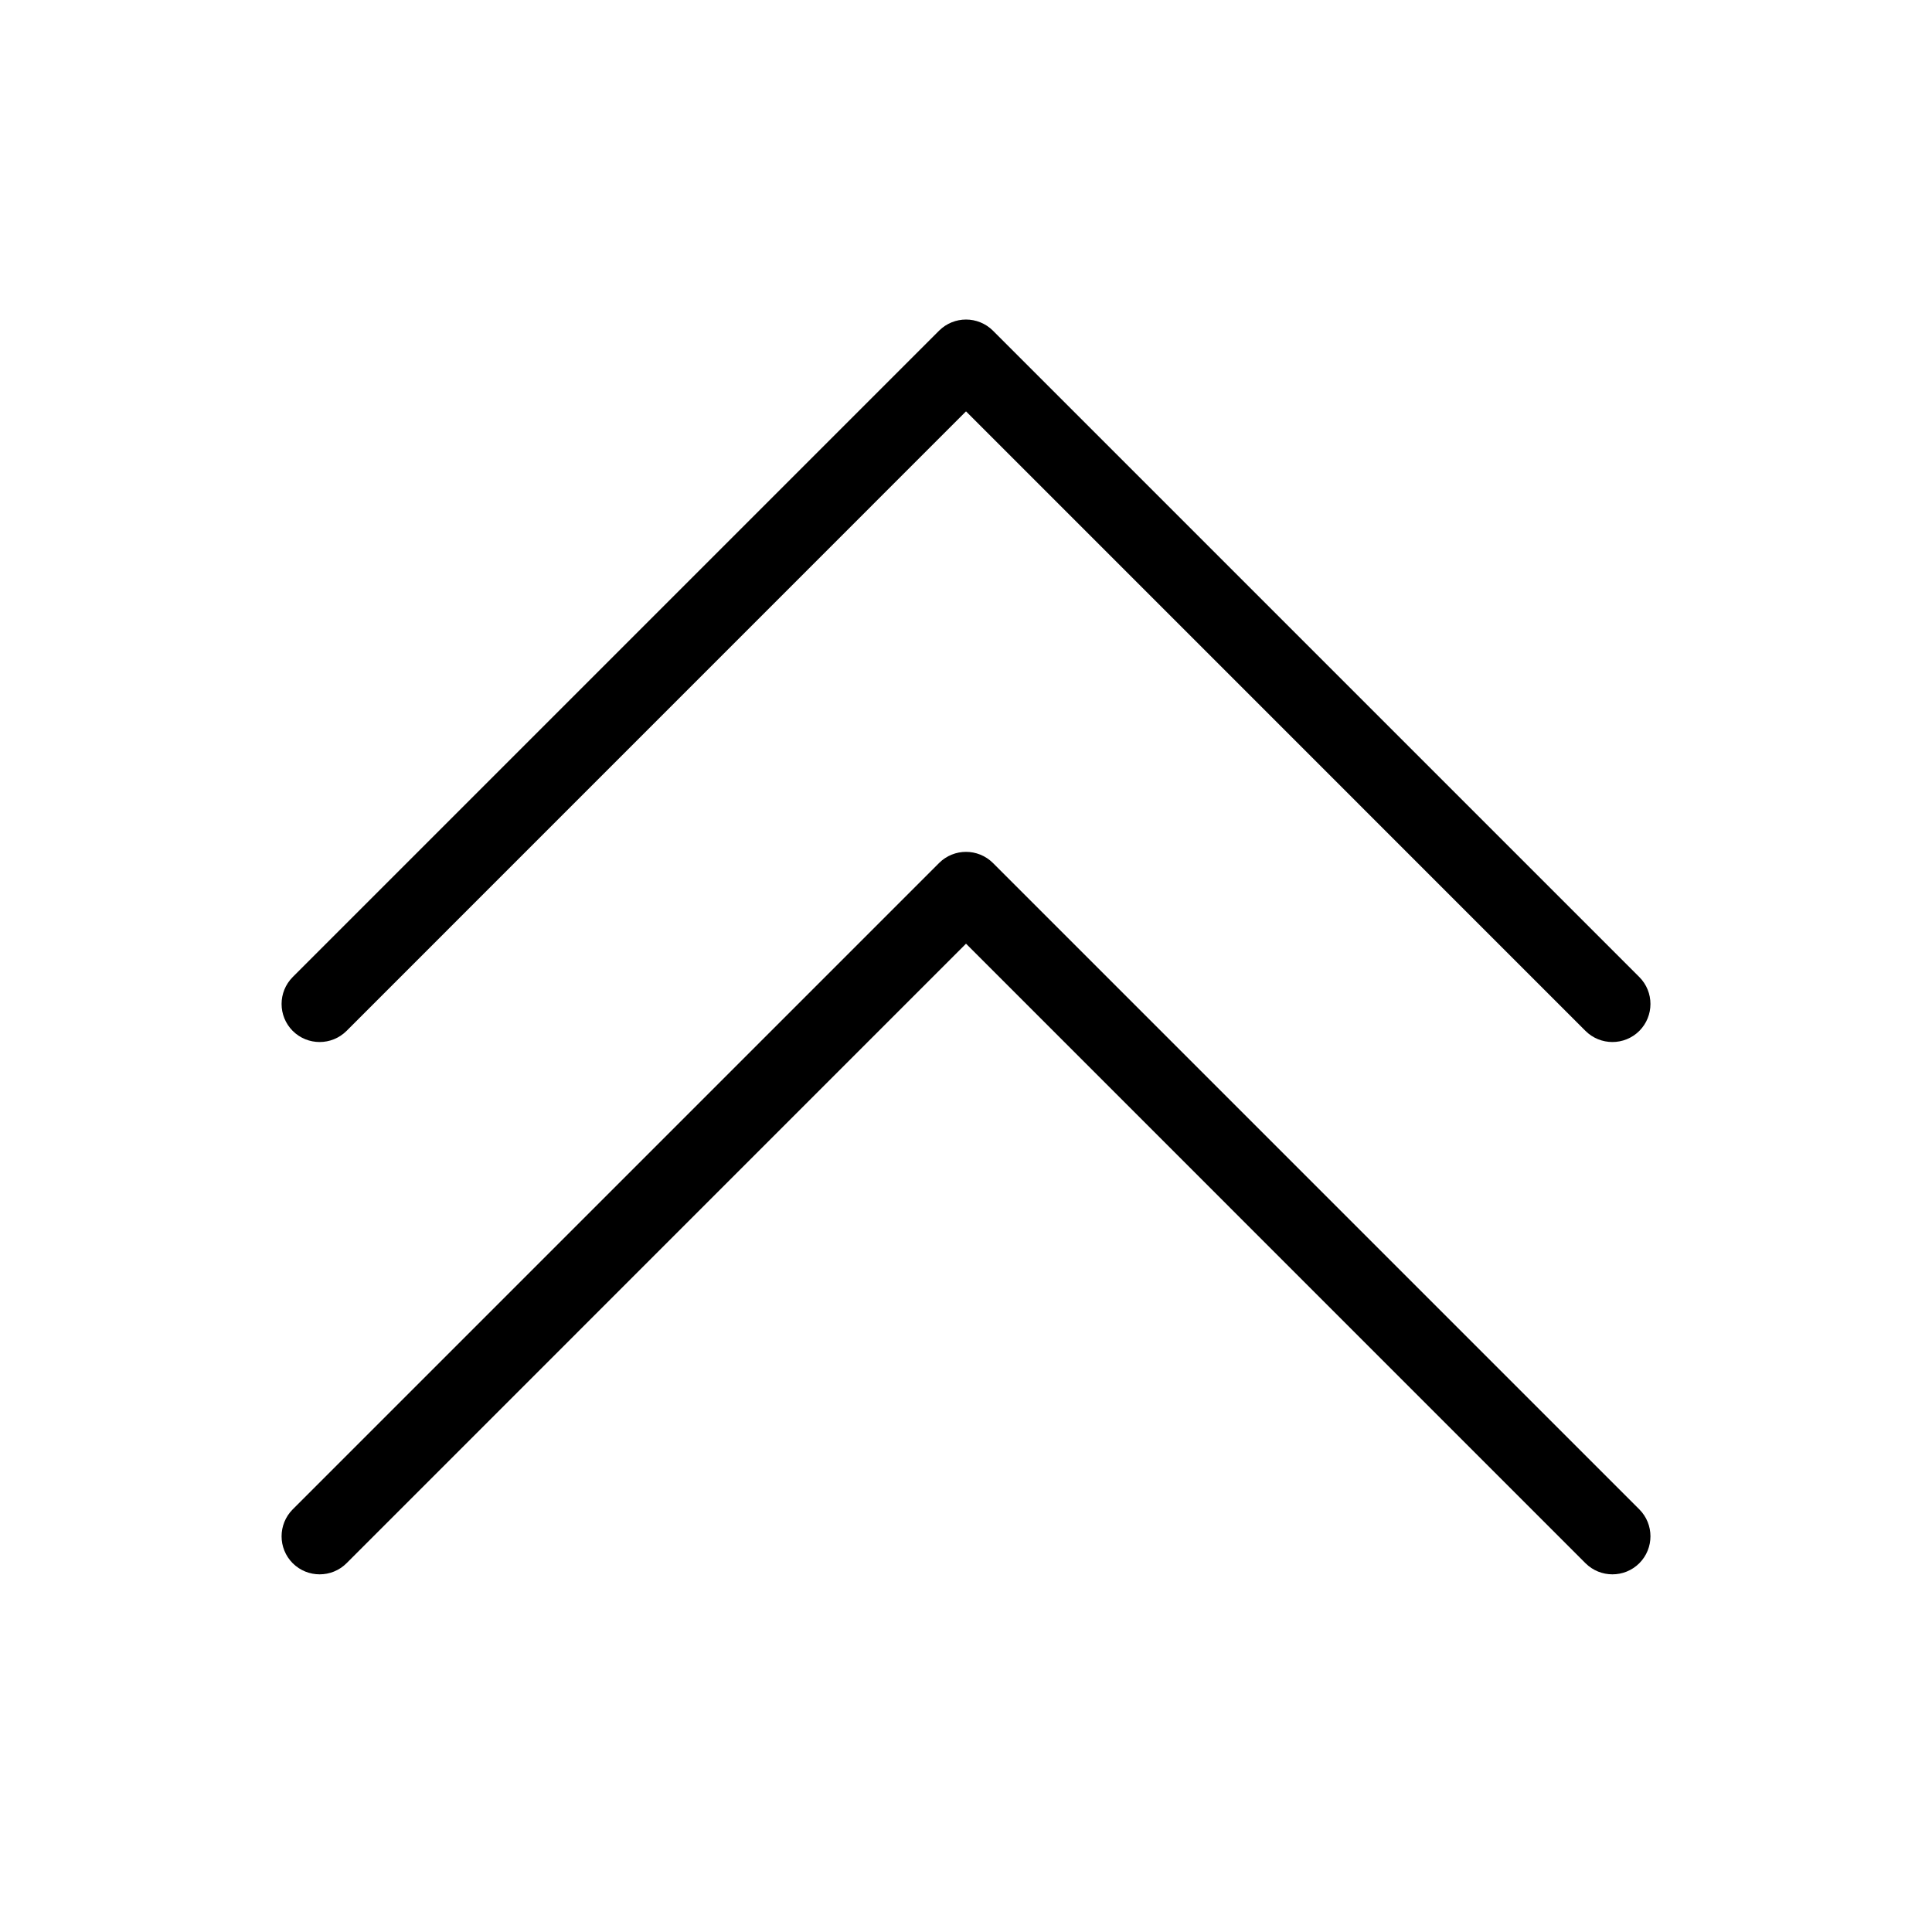<?xml version="1.0" encoding="UTF-8"?>
<!-- Uploaded to: ICON Repo, www.svgrepo.com, Generator: ICON Repo Mixer Tools -->
<svg fill="#000000" width="800px" height="800px" version="1.1" viewBox="144 144 512 512" xmlns="http://www.w3.org/2000/svg">
 <path d="m400 394.09-164.16 164.18c-3.949 3.93-10.316 3.93-14.27 0-3.93-3.949-3.93-10.316 0-14.27l171.3-171.3c3.949-3.93 10.316-3.93 14.27 0l171.3 171.3c3.93 3.949 3.93 10.316 0 14.27-3.949 3.93-10.316 3.93-14.27 0l-164.16-164.18zm0-141.07-164.16 164.18c-3.949 3.93-10.316 3.93-14.27 0-3.93-3.949-3.93-10.316 0-14.27l171.3-171.3c3.949-3.93 10.316-3.93 14.27 0l171.3 171.3c3.93 3.949 3.93 10.316 0 14.27-3.949 3.93-10.316 3.93-14.27 0l-164.16-164.18z" fill-rule="evenodd"/>
</svg>